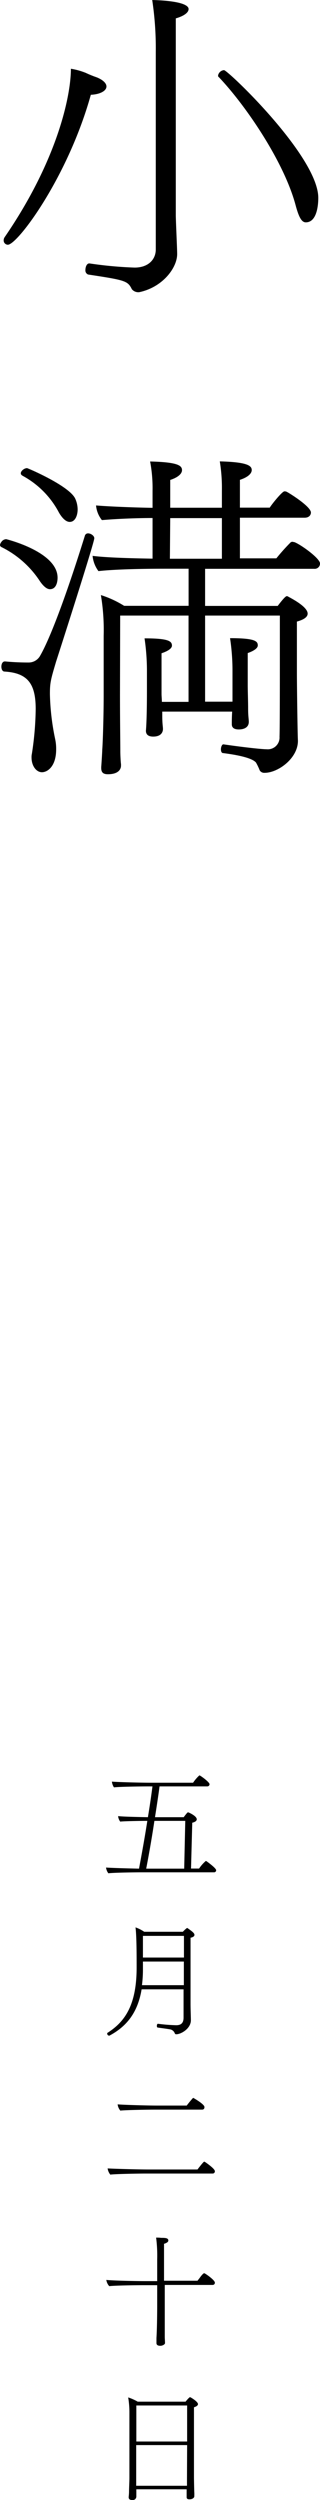 <svg xmlns="http://www.w3.org/2000/svg" viewBox="0 0 65.53 511.25"><g id="レイヤー_2" data-name="レイヤー 2"><g id="レイヤー_1-2" data-name="レイヤー 1"><path d="M21.8,17.68c0,.92-1.35,1.63-3.2,1.7-4.68,16.83-15,30.67-17,30.67a.88.88,0,0,1-.85-.92,1.18,1.18,0,0,1,.21-.64c10.87-15.83,13.56-29,13.56-34.43a14.06,14.06,0,0,1,3.06.85,22.92,22.92,0,0,0,2.27.92C21.23,16.4,21.8,17.11,21.8,17.68ZM36,3.76V44c0,1.14.28,6.82.28,7.95,0,2.84-3,6.82-7.81,7.81h-.21A1.7,1.7,0,0,1,27,59.14c-.85-1.7-1.28-1.84-8.95-3a.89.89,0,0,1-.56-.92c0-.64.28-1.35.78-1.35h.07a80.75,80.75,0,0,0,9.23.85c2.84,0,4.33-1.7,4.33-3.69V10.65A66.14,66.14,0,0,0,31.17,0c7.17.21,7.45,1.49,7.45,1.85C38.62,2.56,37.7,3.27,36,3.76ZM65.18,40.47c0,1.28-.22,5-2.56,5-.85,0-1.42-1.06-2.06-3.41C58.22,33.16,50.34,21.58,44.8,15.76c-.14-.07-.14-.21-.14-.35a1.36,1.36,0,0,1,1.21-1.07C46.65,14.34,65.18,32,65.18,40.47Z"/><path d="M10.22,120.49c-.56,0-1.27-.5-2.05-1.64A20,20,0,0,0,.35,111.9a.53.53,0,0,1-.35-.43,1.29,1.29,0,0,1,.28-.64,1.22,1.22,0,0,1,1-.57s10.51,2.56,10.51,7.88C11.79,118.36,11.79,120.49,10.22,120.49Zm1.21,15c-1.06,3.55-1.21,4.19-1.21,6.46a49.57,49.57,0,0,0,1.07,9.16,9.53,9.53,0,0,1,.21,2.13c0,3.48-1.77,4.68-2.91,4.68s-2.13-1.28-2.13-3a3,3,0,0,1,.07-.78A63.77,63.77,0,0,0,7.31,145c0-5.18-1.63-7.38-6.39-7.67-.42,0-.64-.49-.64-1s.22-1.07.71-1.07h.08c1.56.15,3.19.22,4.75.22a2.68,2.68,0,0,0,2.42-1.42c1.84-3.2,5-11.22,9.16-24.57a.67.67,0,0,1,.63-.42c.57,0,1.28.49,1.28,1C19.31,111,11.71,134.62,11.43,135.47Zm4.47-31.31c0,1.06-.42,2.55-1.63,2.55-.64,0-1.42-.57-2.2-1.91a18.15,18.15,0,0,0-7.45-7.53c-.22-.14-.36-.28-.36-.5,0-.49.71-1.06,1.28-1.06.14,0,8.66,3.62,9.87,6.25A5.47,5.47,0,0,1,15.9,104.16Zm49.63,11.07a1.08,1.08,0,0,1-1.2,1.07H42v7.59H56.87c.64-.85,1.56-2,1.85-2A.42.42,0,0,1,59,122c.64.35,4,2.06,4,3.48,0,.64-.64,1.2-2.2,1.63V137.6c0,2.7.14,12.92.21,13.84v.07c0,3.55-4.05,6.53-6.82,6.53a1.08,1.08,0,0,1-1-.49,12.29,12.29,0,0,0-.78-1.63c-.29-.29-1.14-1.21-6.75-1.92-.28,0-.42-.36-.42-.78s.21-1.07.56-1c3.41.5,7.67,1,8.81,1a2.4,2.4,0,0,0,2.63-2.56c.07-1.7.07-12.57.07-14.7V125.88H42v17.61h5.61v-6.6a44.74,44.74,0,0,0-.5-6.39c5.19,0,5.68.64,5.68,1.49,0,.5-.64,1.06-2.06,1.56v6.53c0,1.28.08,3.27.08,4.83s.14,2.13.14,2.7c0,1.06-.85,1.56-2.06,1.56-.71,0-1.42-.21-1.42-1.06V148c0-.49,0-1.27.07-2.48H33.23v.85c0,1.7.14,2.2.14,2.7,0,.28-.07,1.56-2,1.56-.71,0-1.49-.21-1.49-1.21.07-.71.21-3.12.21-8.23v-4.26a46.06,46.06,0,0,0-.49-6.39c4.9,0,5.61.57,5.61,1.49,0,.5-.64,1.06-2.13,1.56v8.31c0,.49.07,1.06.07,1.63h5.46V125.88h-14L24.57,142c0,5.4.07,9.73.07,11.71,0,.64.07,2.13.14,2.56v.28c0,.22,0,1.78-2.7,1.78-1,0-1.35-.43-1.35-1.28v-.21c.07-.92.21-3.13.21-3.55.08-.85.29-6.18.29-11.15V130a43.27,43.27,0,0,0-.57-8.31,20.67,20.67,0,0,1,4.76,2.2h13.2V116.3h-4.9c-3.47,0-9.79.07-13.56.49a6.21,6.21,0,0,1-1.2-3.12c2.77.36,7.88.5,12.28.57v-8.31c-2.91,0-7,.14-10.37.43a5.55,5.55,0,0,1-1.2-3c2.41.21,7.45.42,11.57.49v-3.48a29.37,29.37,0,0,0-.5-6c5.75.14,6.53.85,6.53,1.78,0,.63-.63,1.41-2.41,2v5.68H45.44v-3.48a34,34,0,0,0-.43-6c5.75.14,6.54.92,6.54,1.78,0,.63-.64,1.41-2.42,2v5.68h6.11c.42-.71,2.55-3.33,3-3.33a1,1,0,0,1,.43.07c.35.14,5,3,5,4.26,0,.49-.36,1.06-1.28,1.06H49.13v8.31h7.46A41.53,41.53,0,0,1,59.43,111a.61.61,0,0,1,.42-.21c.14,0,.29.07.43.07C61.56,111.33,65.53,114.17,65.53,115.23Zm-20.09-9.3H34.86l-.07,8.31H45.44Z"/><path d="M44.26,382.45a.41.41,0,0,1-.45.43H28.87c-1,0-5.53.05-6.68.2a2.36,2.36,0,0,1-.47-1.18c.87.08,4.37.18,6.75.23.2-1.13,1-5.25,1.7-9.77h-.23c-.87,0-4.5.05-5.32.15a2.16,2.16,0,0,1-.43-1.13c.83.13,4.6.2,6.1.23.35-2.13.68-4.33.93-6.3h-1c-1,0-5.73.05-6.88.2a2.53,2.53,0,0,1-.42-1.18c1,.1,5.82.23,8,.23h8.62a8.21,8.21,0,0,1,1.28-1.5.3.3,0,0,1,.15.05c.45.25,1.94,1.37,1.94,1.75a.45.45,0,0,1-.47.45H32.67c-.1.85-.45,3.25-.93,6.3h5.88c.7-.95.82-1,.9-1s1.77.73,1.77,1.43c0,.22-.17.52-.92.7l-.25,9.37h1.65a7.69,7.69,0,0,1,1.37-1.55.3.3,0,0,1,.15.05S44.26,382,44.26,382.45ZM31.62,372.36c-.45,3-1.05,6.52-1.68,9.77h7.78l.22-9.77Z"/><path d="M39.82,395.68c0,.28-.3.48-.8.58V409.8c0,1.08.07,2.75.07,3.33,0,1.7-2,2.87-3,2.87a.29.29,0,0,1-.3-.2,1.27,1.27,0,0,0-1.05-.82c-.57-.1-1.55-.23-2.42-.35-.15,0-.2-.18-.2-.35s.07-.43.22-.43h0a34.83,34.83,0,0,0,3.75.3c.9,0,1.5-.37,1.5-1.55v-5.79H29c-.82,4.94-3.22,7.67-6.59,9.47a.18.18,0,0,1-.11,0,.43.43,0,0,1-.35-.42.2.2,0,0,1,.1-.18c3.53-2.25,5.93-5.65,5.93-13.34,0-2.48,0-6.4-.23-8.2a7.44,7.44,0,0,1,1.78.9h7.92a5.4,5.4,0,0,1,.78-.73s.05-.05.07-.05,0,0,.05,0C39.32,394.93,39.82,395.31,39.82,395.68Zm-10.55,5.45,0,1.6a25.11,25.11,0,0,1-.2,3.23h8.58v-4.83Zm0-5.25v4.43h8.4l0-4.43Z"/><path d="M44,444a.44.44,0,0,1-.45.48H29.74c-1,0-6,.07-7.15.22a2.56,2.56,0,0,1-.55-1.27c1,.07,6.2.22,8.4.22h10c1.23-1.6,1.33-1.6,1.38-1.6a.53.53,0,0,1,.15.05C42,442.13,44,443.45,44,444Zm-2.14-13.07a.44.44,0,0,1-.45.48H31.54c-1.05,0-5.75.07-6.9.2a2.42,2.42,0,0,1-.55-1.28c1,.1,5.95.25,8.15.25h6c.25-.35.9-1.15,1.25-1.52a.11.11,0,0,1,.1-.05S41.87,430.28,41.87,430.88Z"/><path d="M44,466.78a.44.44,0,0,1-.45.48H33.74v4.29c0,4.83,0,5.65,0,6.35,0,.25.05.9.05,1.23s-.55.55-.85.57-.9,0-.9-.55v0s0-.45,0-1.05c.13-2,.15-5.77.15-6.5v-4.29h-3c-1.05,0-5.67.05-6.82.2a2.47,2.47,0,0,1-.6-1.28c1.27.15,5.92.25,8.1.25h2.32V462a28.78,28.78,0,0,0-.22-4.42c.3,0,.67,0,1,.05.82,0,1.5,0,1.5.55,0,.27-.3.5-.88.67v7.55h6.85l.45-.57c.25-.38.73-.95.88-.95a.17.17,0,0,1,.12,0C42.49,465.21,44,466.33,44,466.78Z"/><path d="M40.54,491.63c0,.2-.17.45-.82.65v14.37c0,.3.05,2.8.07,3.05s0,.75,0,.83-.18.57-1,.57c-.42,0-.57-.15-.57-.45,0-.12,0-.92,0-1.17v-.43H27.92v.83c0,.12,0,.55,0,.67a.74.74,0,0,1-.85.7c-.35,0-.72-.12-.72-.57v-.08s.05-.42.07-.87c0-.93.08-2.28.08-3l0-13.47a18.58,18.58,0,0,0-.25-3,10.7,10.7,0,0,1,1.95.87H38c.52-.65.82-.92.92-.92S40.54,491.11,40.54,491.63Zm-2.22.28H27.92l0,7.37H38.32Zm0,8.1H27.89v8.32h10.4c0-.53,0-1.13,0-1.33Z"/></g></g></svg>